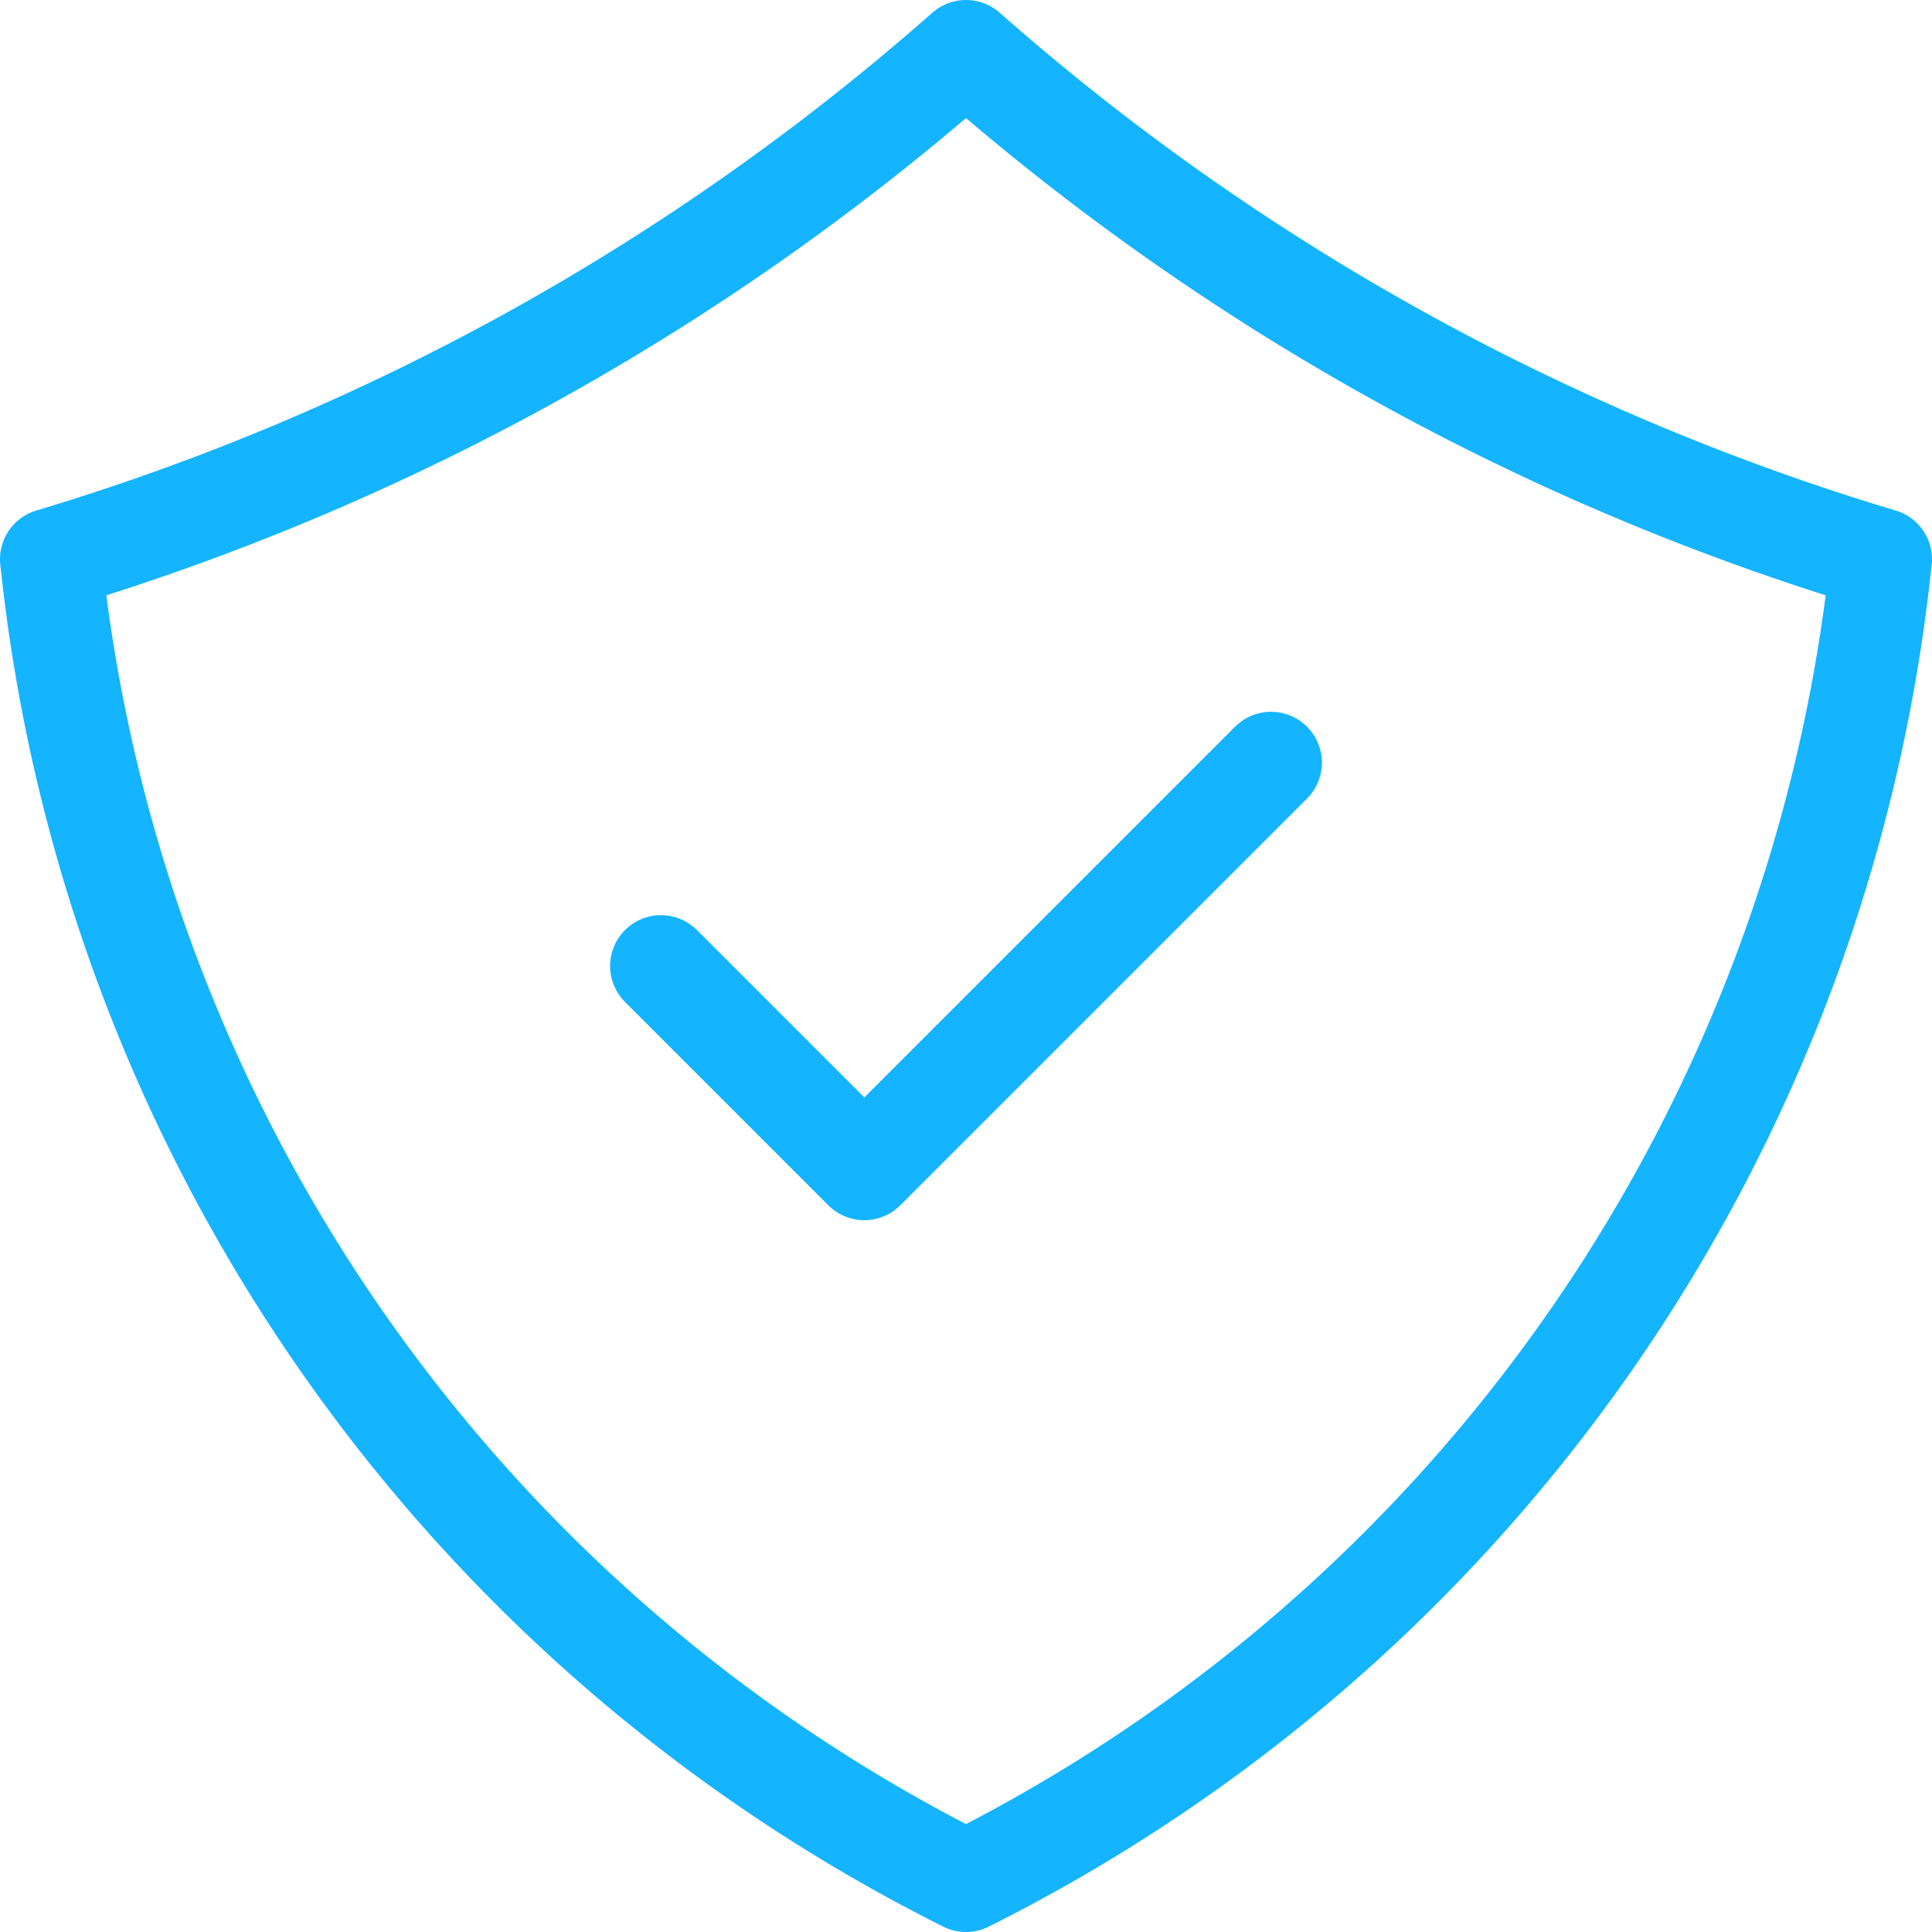 <svg xmlns="http://www.w3.org/2000/svg" xmlns:xlink="http://www.w3.org/1999/xlink" id="Group_1271" data-name="Group 1271" width="38" height="38" viewBox="0 0 38 38"><defs><clipPath id="clip-path"><rect id="Rectangle_566" data-name="Rectangle 566" width="38" height="38" fill="none" stroke="#14b4ff" stroke-width="1"></rect></clipPath></defs><path id="Path_134" data-name="Path 134" d="M13,19l4,4,8-8" fill="none" stroke="#14b4ff" stroke-linecap="round" stroke-linejoin="round" stroke-width="2"></path><g id="Group_1272" data-name="Group 1272"><g id="Group_1271-2" data-name="Group 1271" clip-path="url(#clip-path)"><path id="Path_135" data-name="Path 135" d="M19,37h0A32.881,32.881,0,0,0,36.975,11.221L37,11A48.107,48.107,0,0,1,19.143,1.125L19,1l-.143.125A48.107,48.107,0,0,1,1,11l.025.221A32.881,32.881,0,0,0,19,37Z" fill="none" stroke="#14b4ff" stroke-linecap="round" stroke-linejoin="round" stroke-width="2"></path></g></g></svg>
